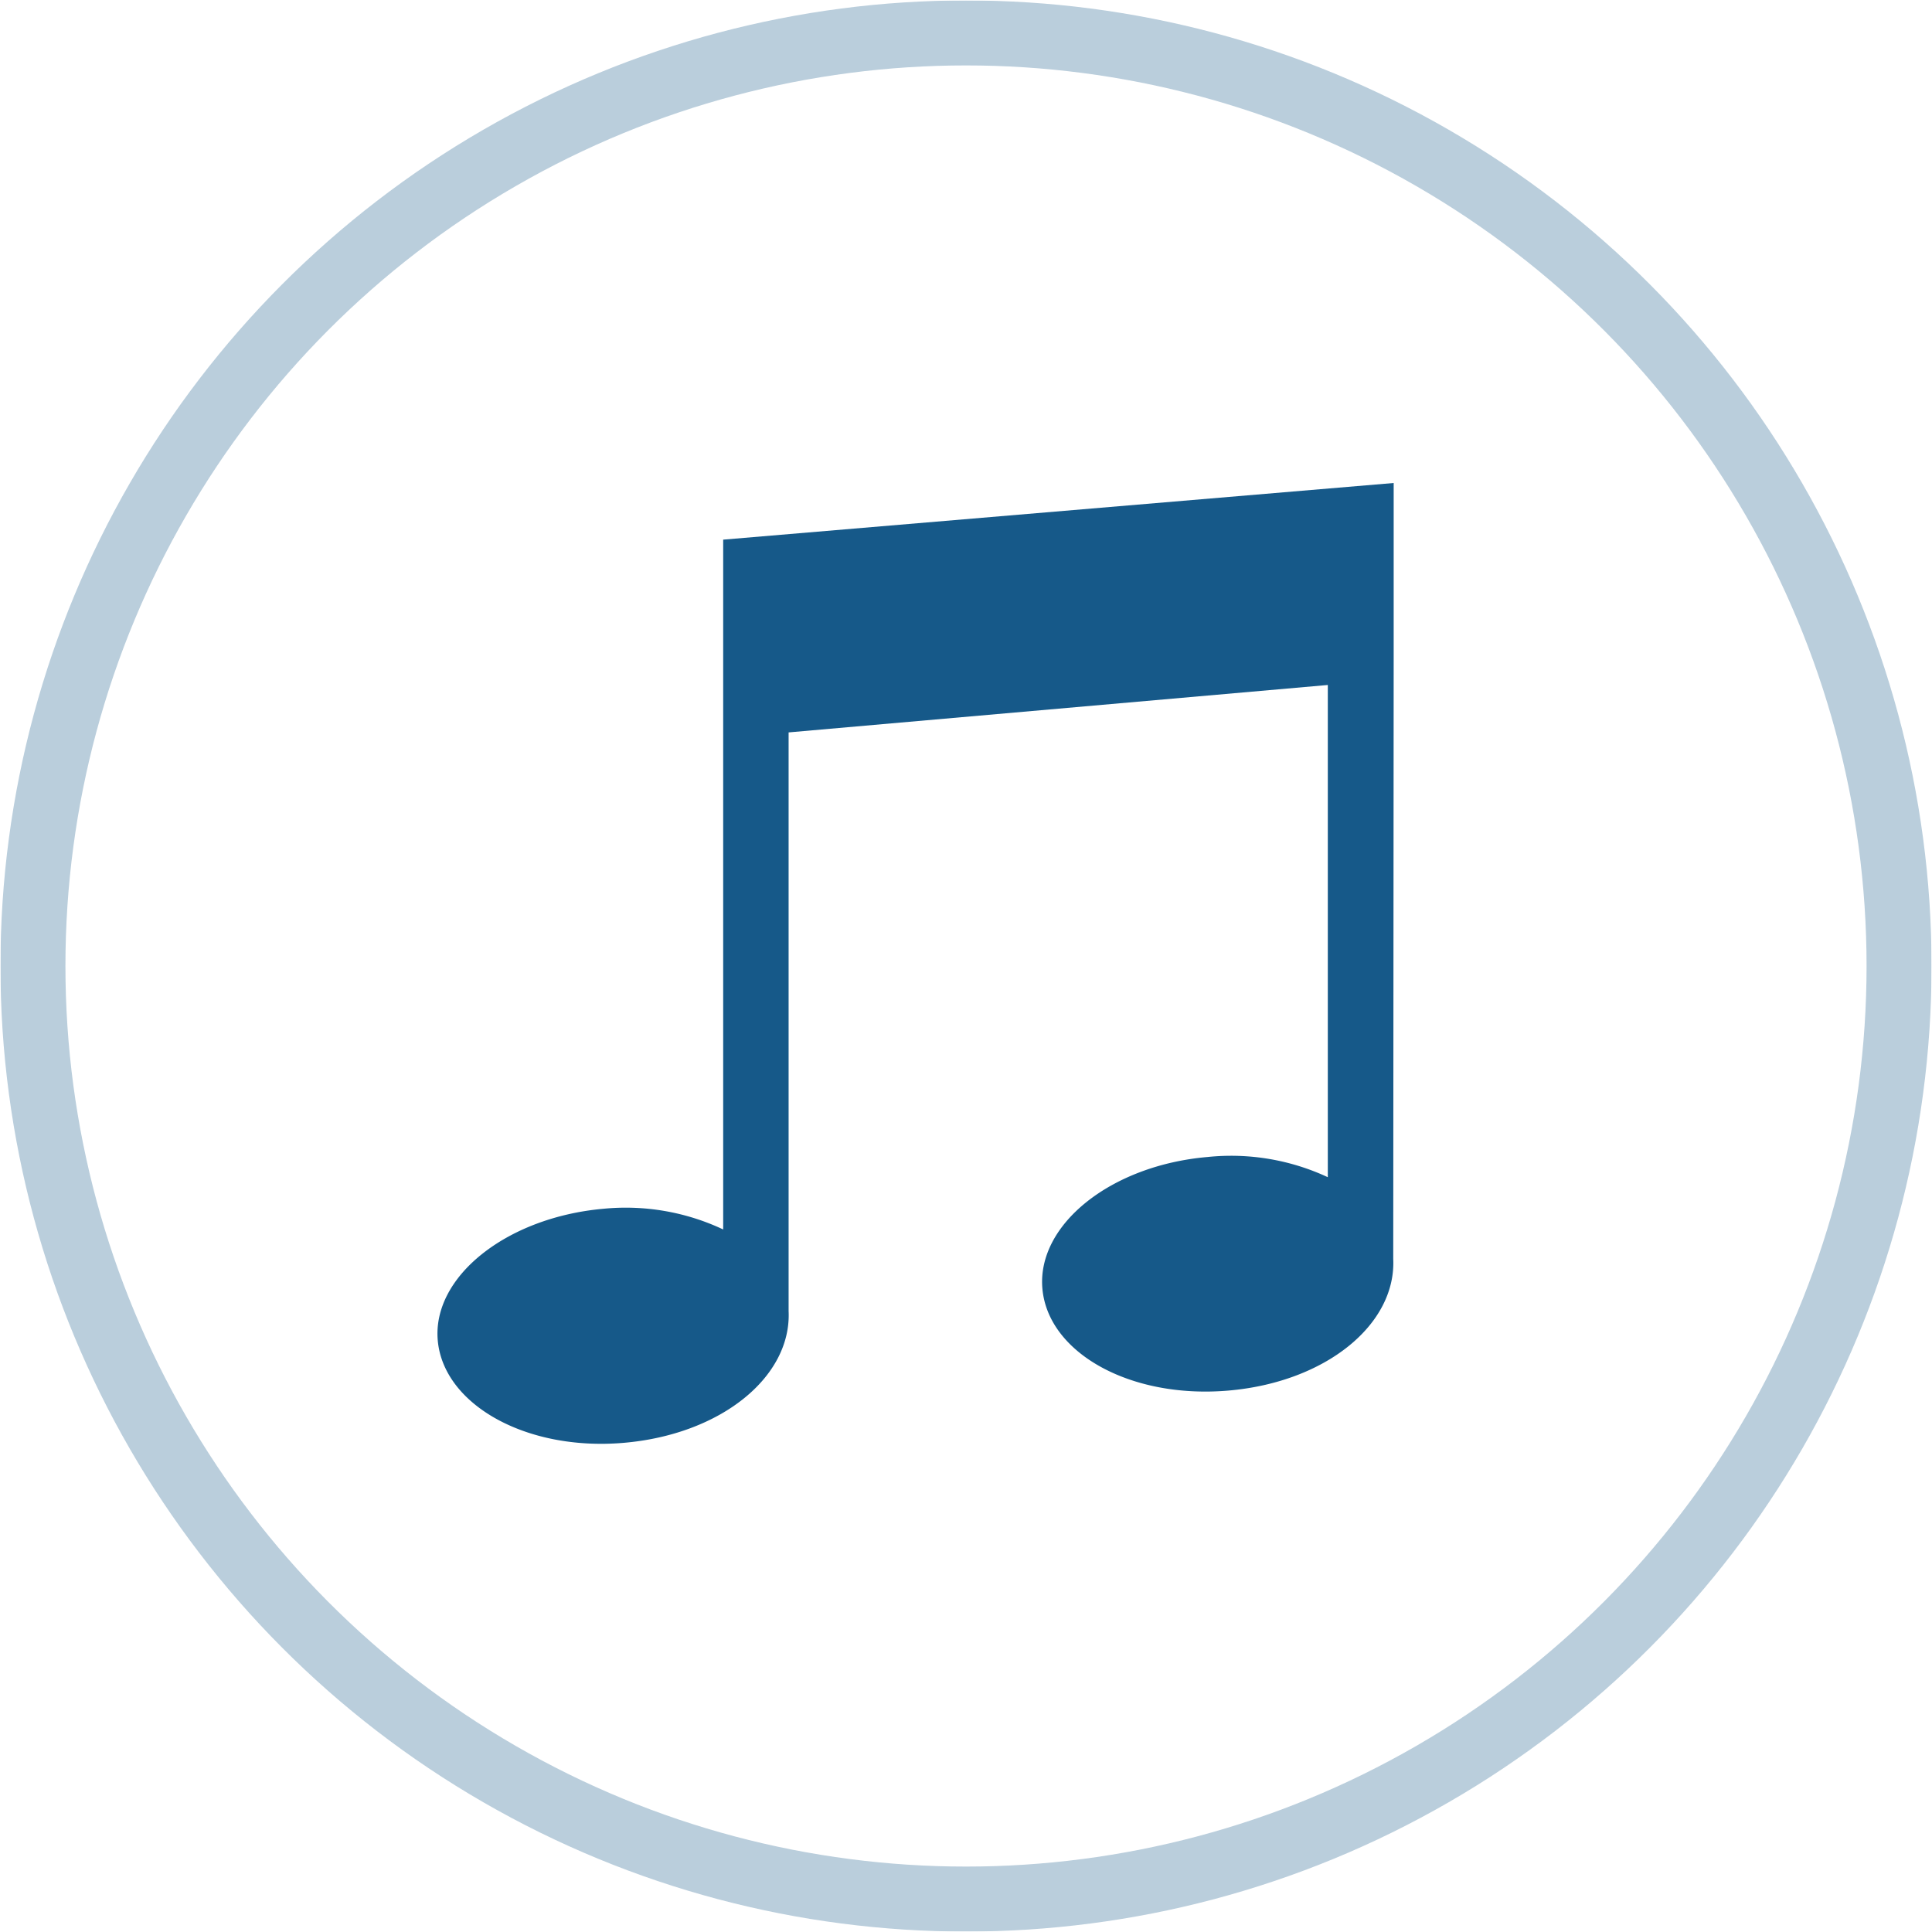 <svg xmlns="http://www.w3.org/2000/svg" xmlns:xlink="http://www.w3.org/1999/xlink" viewBox="0 0 44 44" preserveAspectRatio="xMinYMid"><defs><style>.cls-1{opacity:0.3;}.cls-2{fill:none;stroke:#165989;stroke-width:1.48px;}.cls-3{fill:#165989;}</style><symbol id="Ring_med_44x44px" data-name="Ring med 44x44px" viewBox="0 0 43.98 43.98"><g id="Gruppe_600" data-name="Gruppe 600" class="cls-1"><g id="Ellipse_5-7" data-name="Ellipse 5-7"><circle class="cls-2" cx="21.99" cy="21.99" r="21.25"/></g></g></symbol></defs><g id="Icons_FERTIG" data-name="Icons FERTIG"><path class="cls-3" d="M31.74,15h0V11L16.47,12.29v4.52h0V28a5.21,5.21,0,0,0-2.74-.47c-2.2.2-3.89,1.55-3.76,3s2,2.52,4.23,2.33,3.83-1.51,3.76-3h0V16.68L30.24,15.6V26.81a5.21,5.21,0,0,0-2.74-.46c-2.2.19-3.89,1.54-3.76,3s2,2.51,4.23,2.32,3.83-1.51,3.76-3h0Z"/></g><g id="Kreisn"><use width="43.98" height="43.98" transform="translate(0.01 0.01)" xlink:href="#Ring_med_44x44px"/></g></svg>
